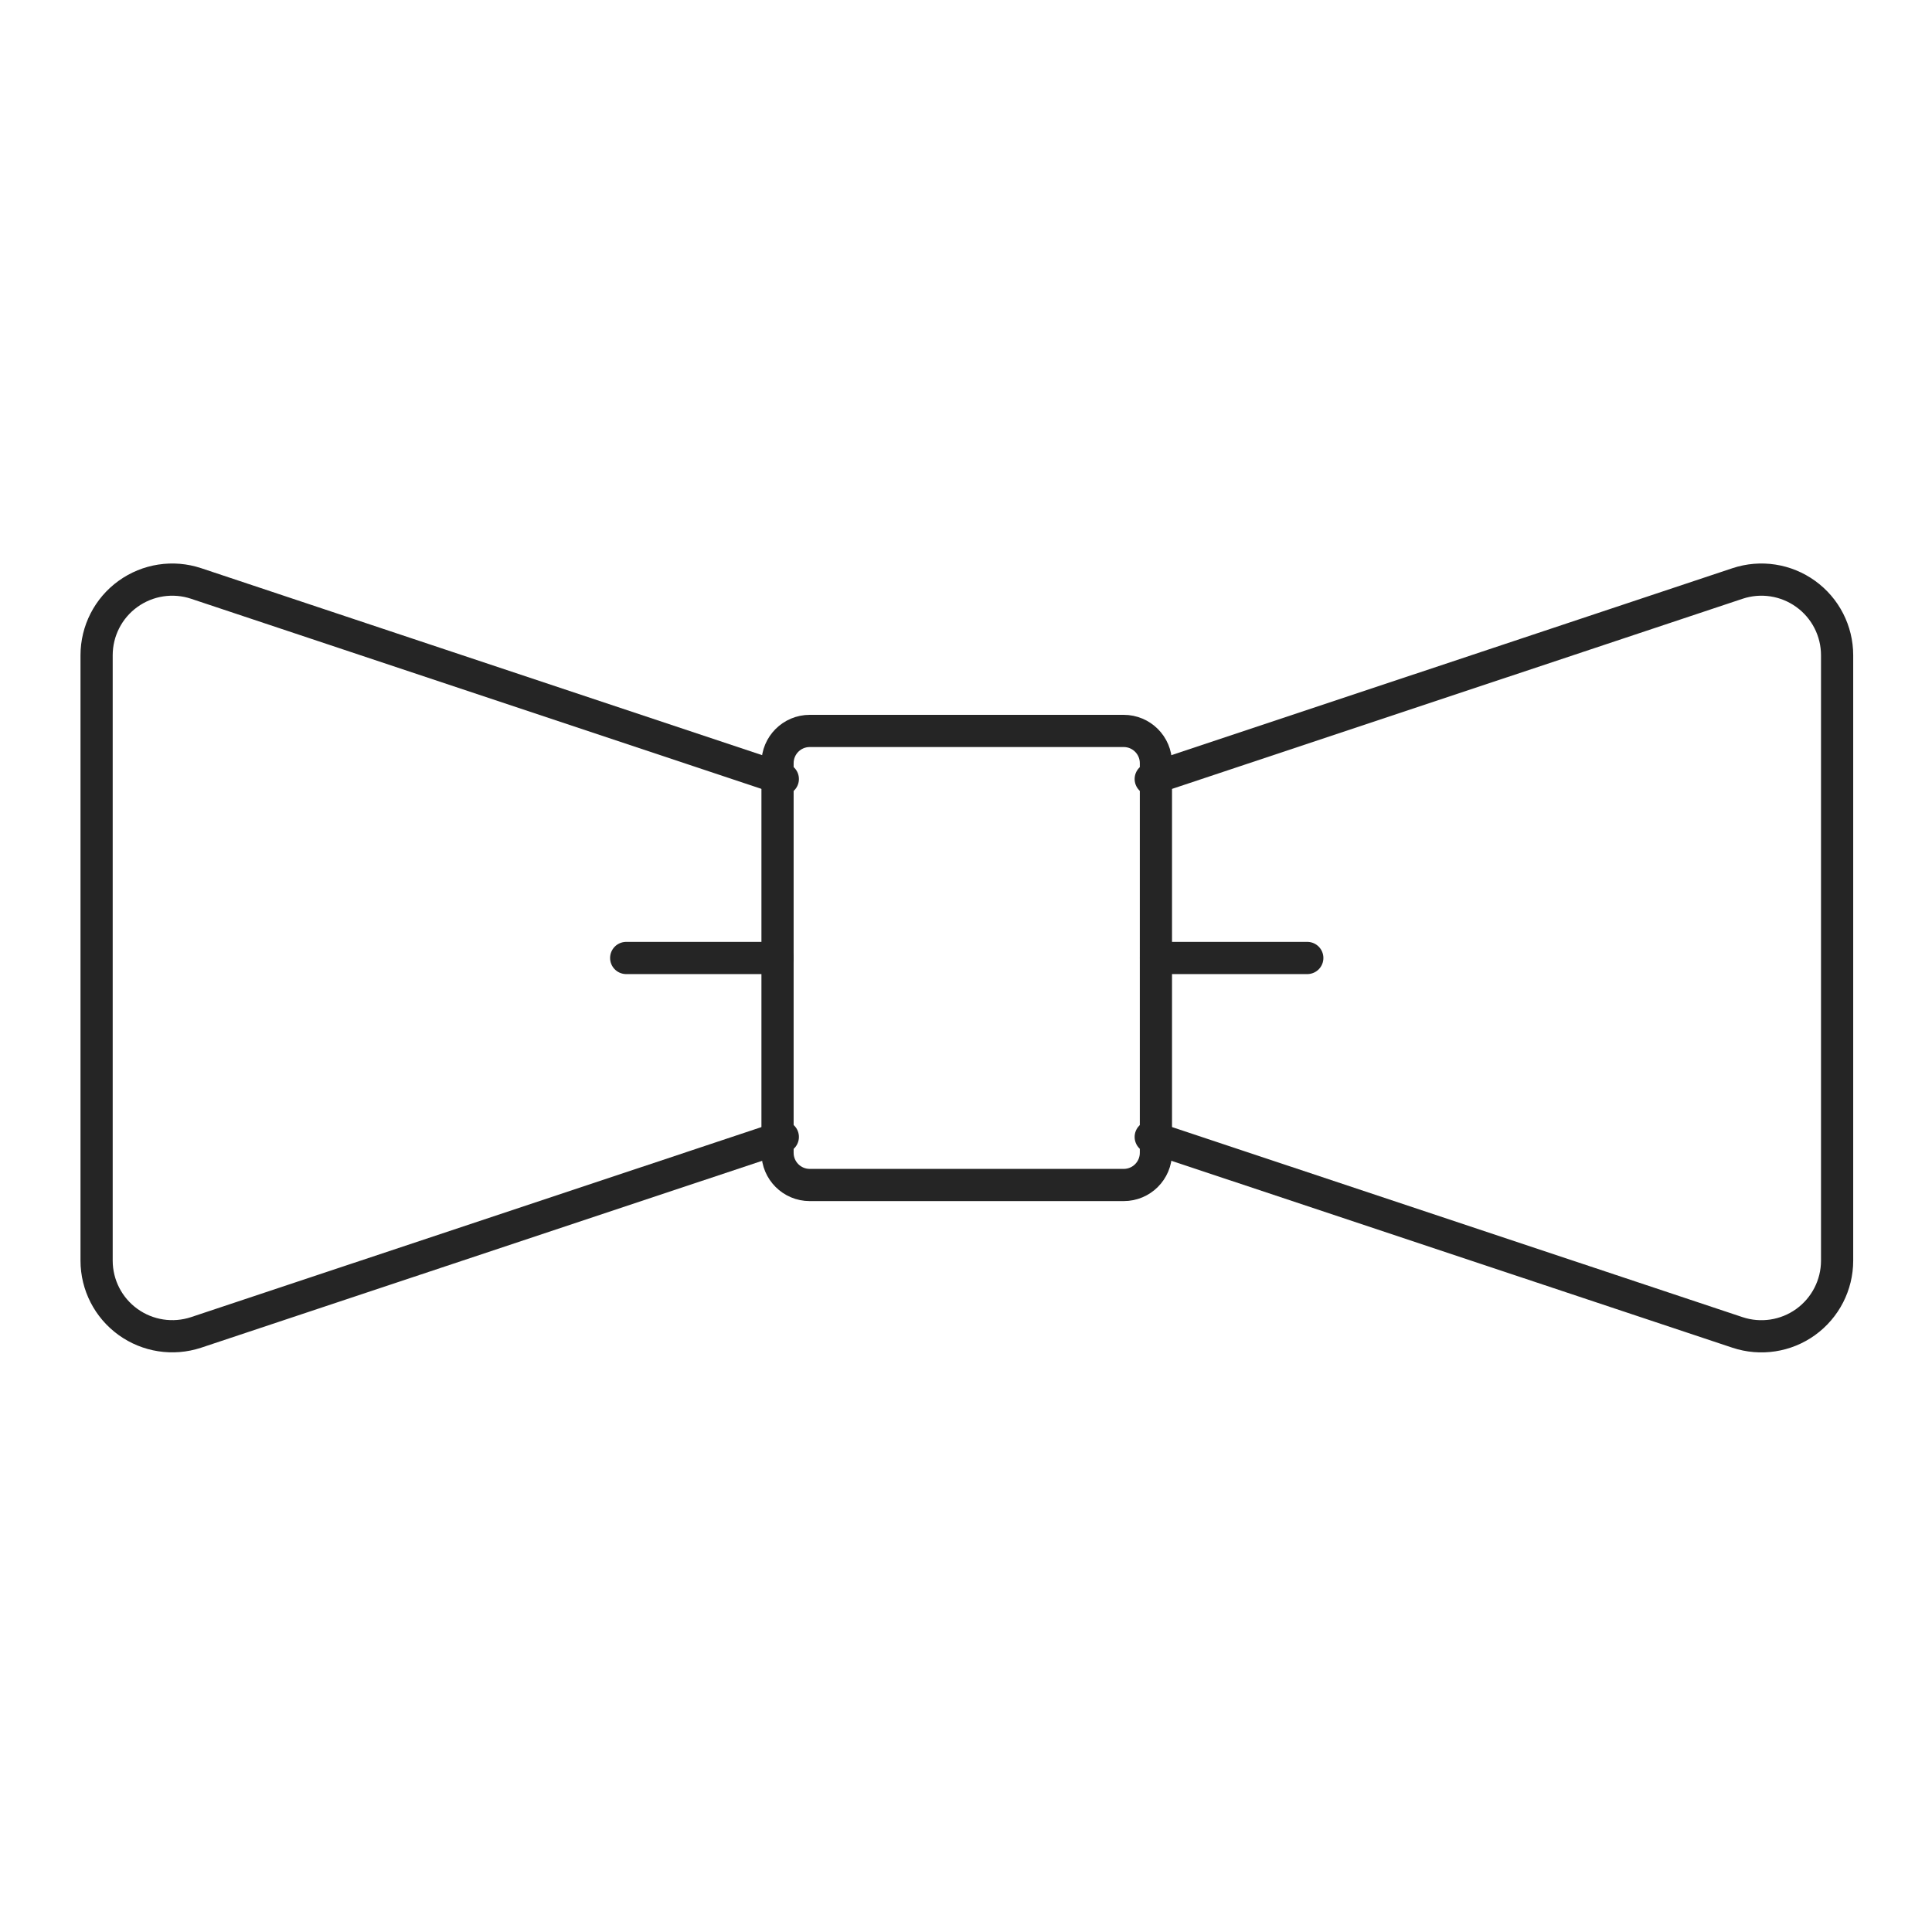 <svg width="60" height="60" viewBox="0 0 60 60" fill="none" xmlns="http://www.w3.org/2000/svg">
<path fill-rule="evenodd" clip-rule="evenodd" d="M24.147 23.7C24.147 23.148 24.595 22.7 25.147 22.7H34.898C35.45 22.7 35.898 23.148 35.898 23.7V35.801C35.898 36.354 35.45 36.801 34.898 36.801H25.147C24.595 36.801 24.147 36.354 24.147 35.801V23.7Z" stroke="#252525" stroke-linecap="round" stroke-linejoin="round"/>
<path d="M24.311 35.309L6.088 41.38C5.372 41.616 4.586 41.495 3.975 41.054C3.363 40.613 3.001 39.906 3 39.152V20.35C3 19.595 3.362 18.886 3.974 18.445C4.587 18.003 5.374 17.882 6.09 18.12L24.311 24.193" stroke="#252525" stroke-linecap="round" stroke-linejoin="round"/>
<path d="M35.737 35.309L53.96 41.38C54.676 41.618 55.464 41.498 56.076 41.057C56.689 40.615 57.052 39.907 57.053 39.152V20.35C57.053 19.595 56.69 18.886 56.078 18.445C55.466 18.003 54.679 17.882 53.962 18.12L35.737 24.193" stroke="#252525" stroke-linecap="round" stroke-linejoin="round"/>
<path d="M19.447 29.751H24.147" stroke="#252525" stroke-linecap="round" stroke-linejoin="round"/>
<path d="M40.599 29.751H35.899" stroke="#252525" stroke-linecap="round" stroke-linejoin="round"/>
</svg>
